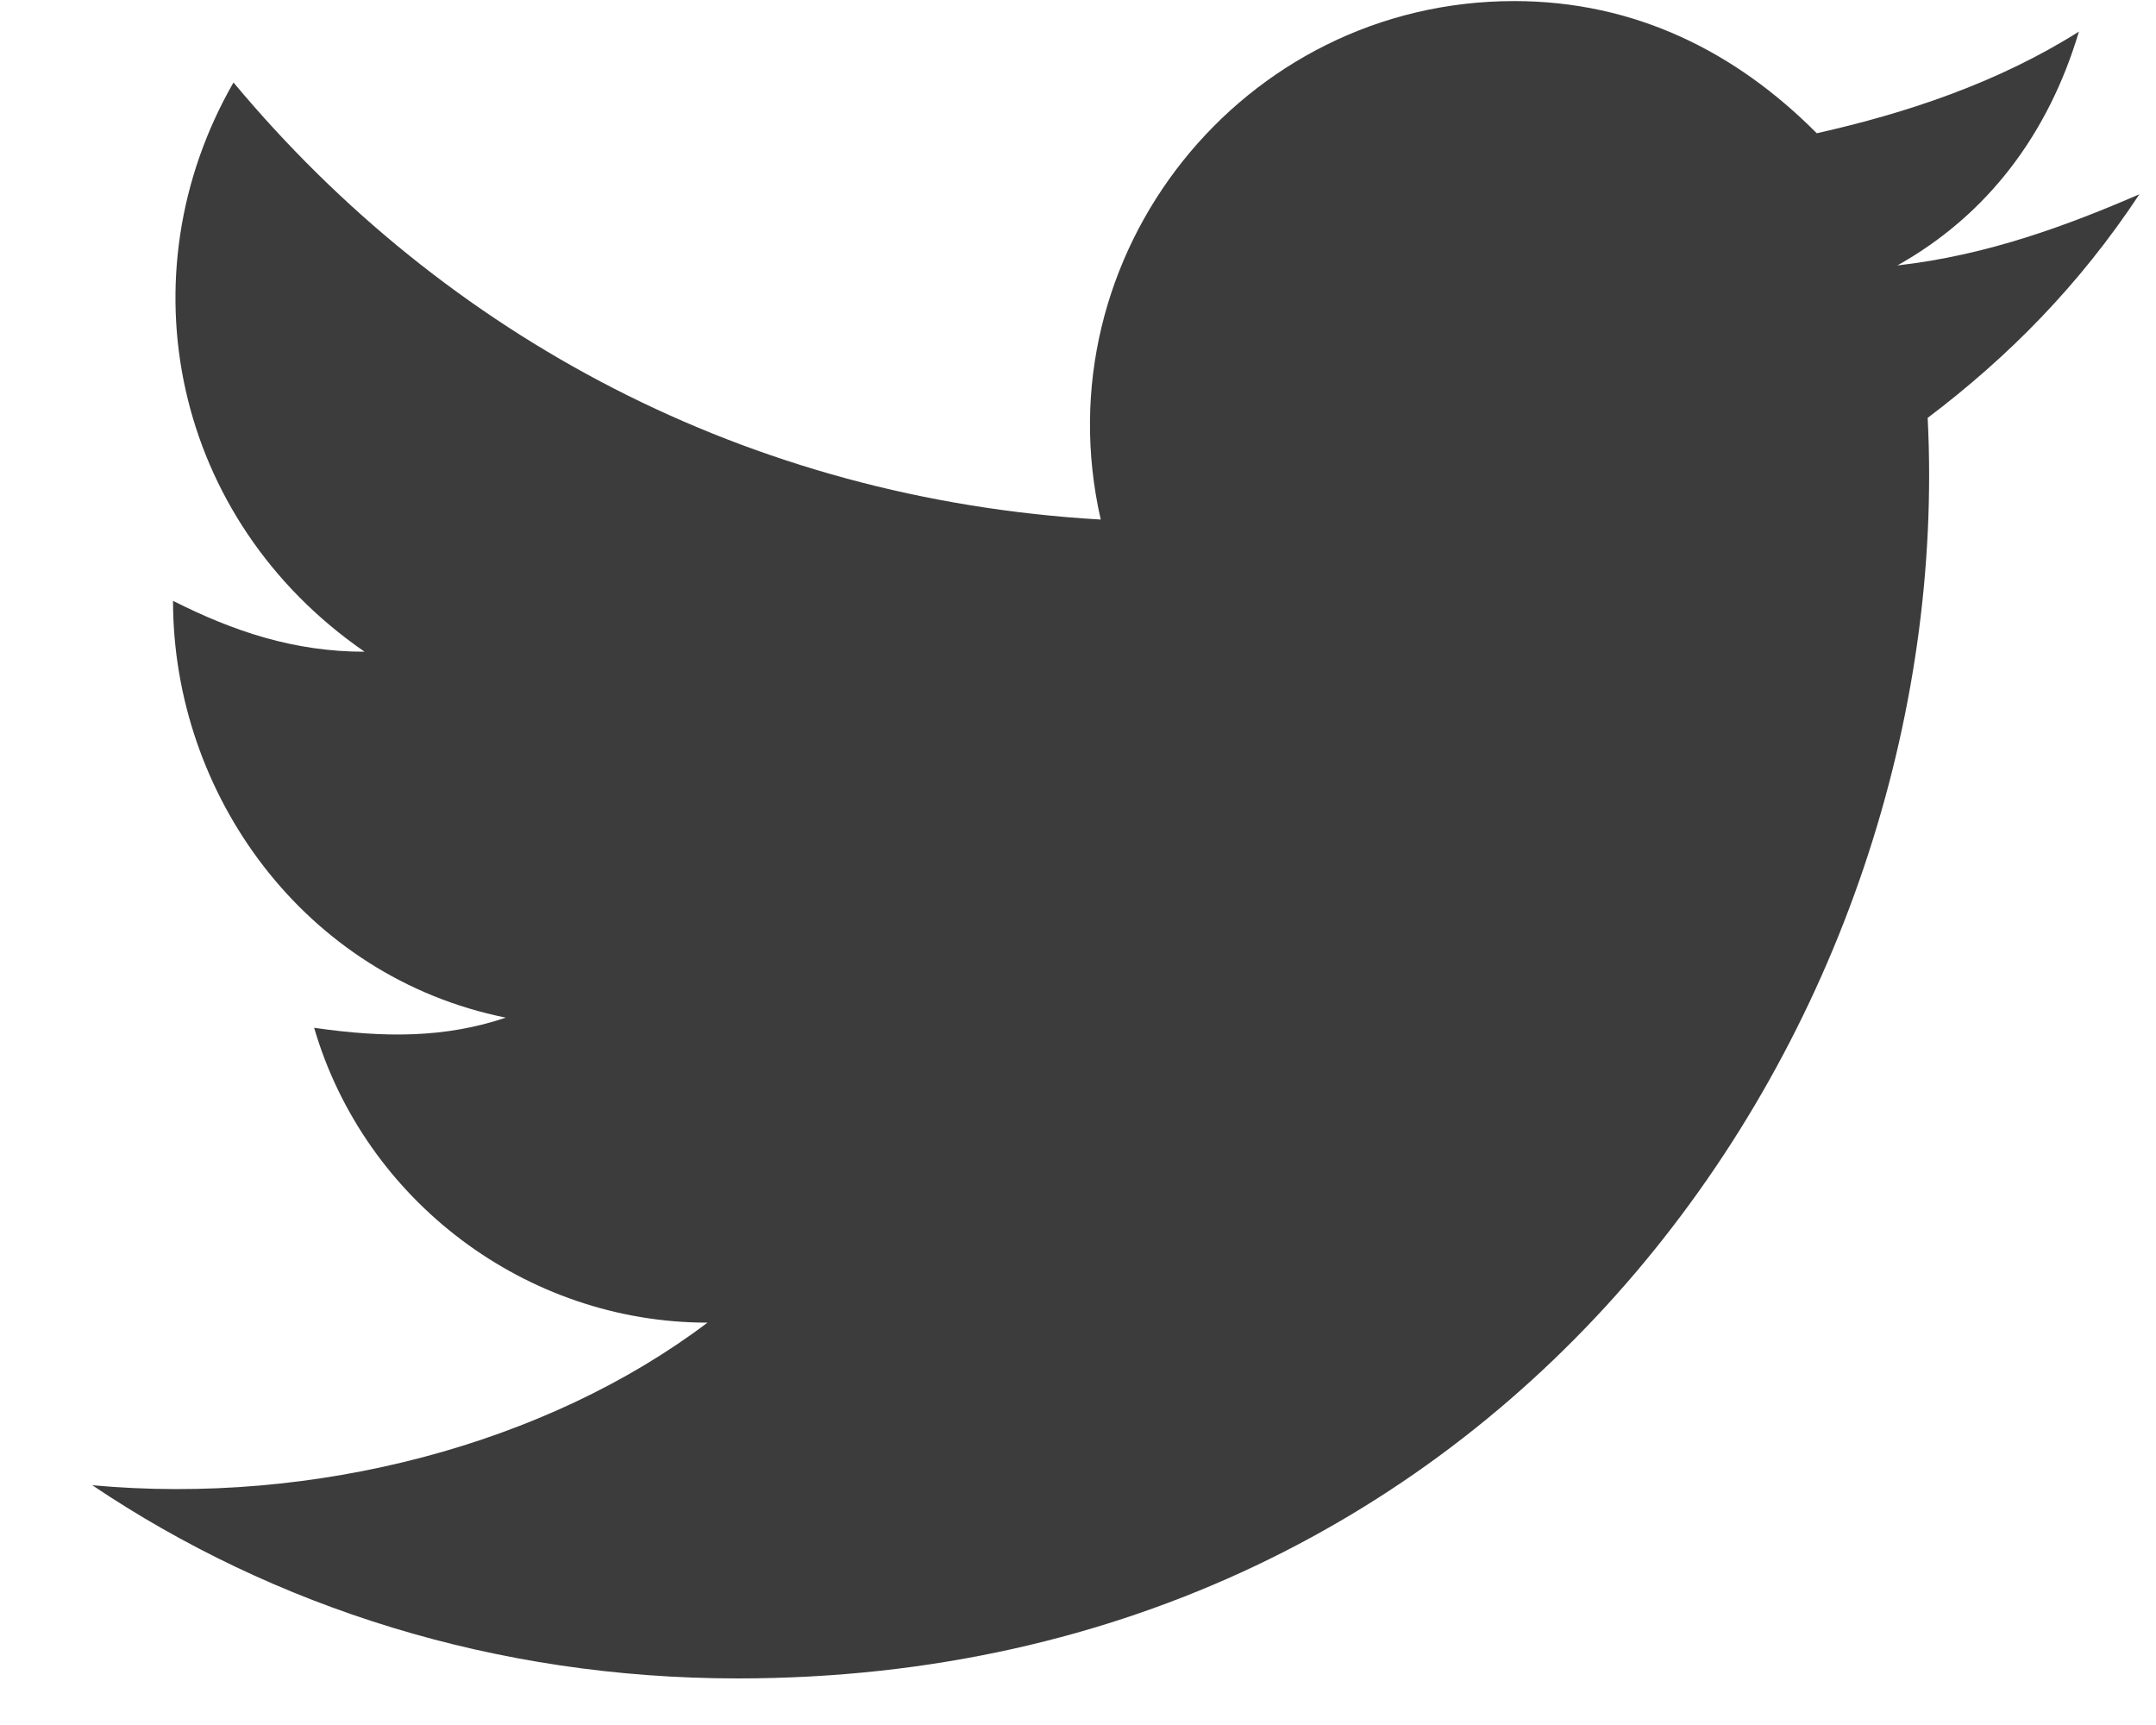 <svg width="20" height="16" viewBox="0 0 20 16" fill="none" xmlns="http://www.w3.org/2000/svg">
<path d="M0.856 13.776C2.54 14.908 4.598 15.568 6.843 15.568C14.046 15.568 18.162 9.439 17.882 3.876C18.63 3.31 19.285 2.65 19.846 1.802C19.191 2.085 18.443 2.367 17.601 2.462C18.443 1.99 19.004 1.236 19.285 0.293C18.537 0.765 17.695 1.047 16.853 1.236C16.104 0.482 15.169 0.01 14.046 0.01C11.521 0.01 9.65 2.367 10.211 4.819C6.937 4.63 4.131 3.122 2.166 0.765C1.137 2.556 1.605 4.819 3.382 6.045C2.727 6.045 2.166 5.856 1.605 5.573C1.605 7.365 2.821 9.062 4.692 9.439C4.131 9.628 3.569 9.628 2.914 9.533C3.382 11.136 4.879 12.268 6.563 12.268C5.066 13.399 2.914 13.965 0.856 13.776Z" fill="#3C3C3C"/>
</svg>
